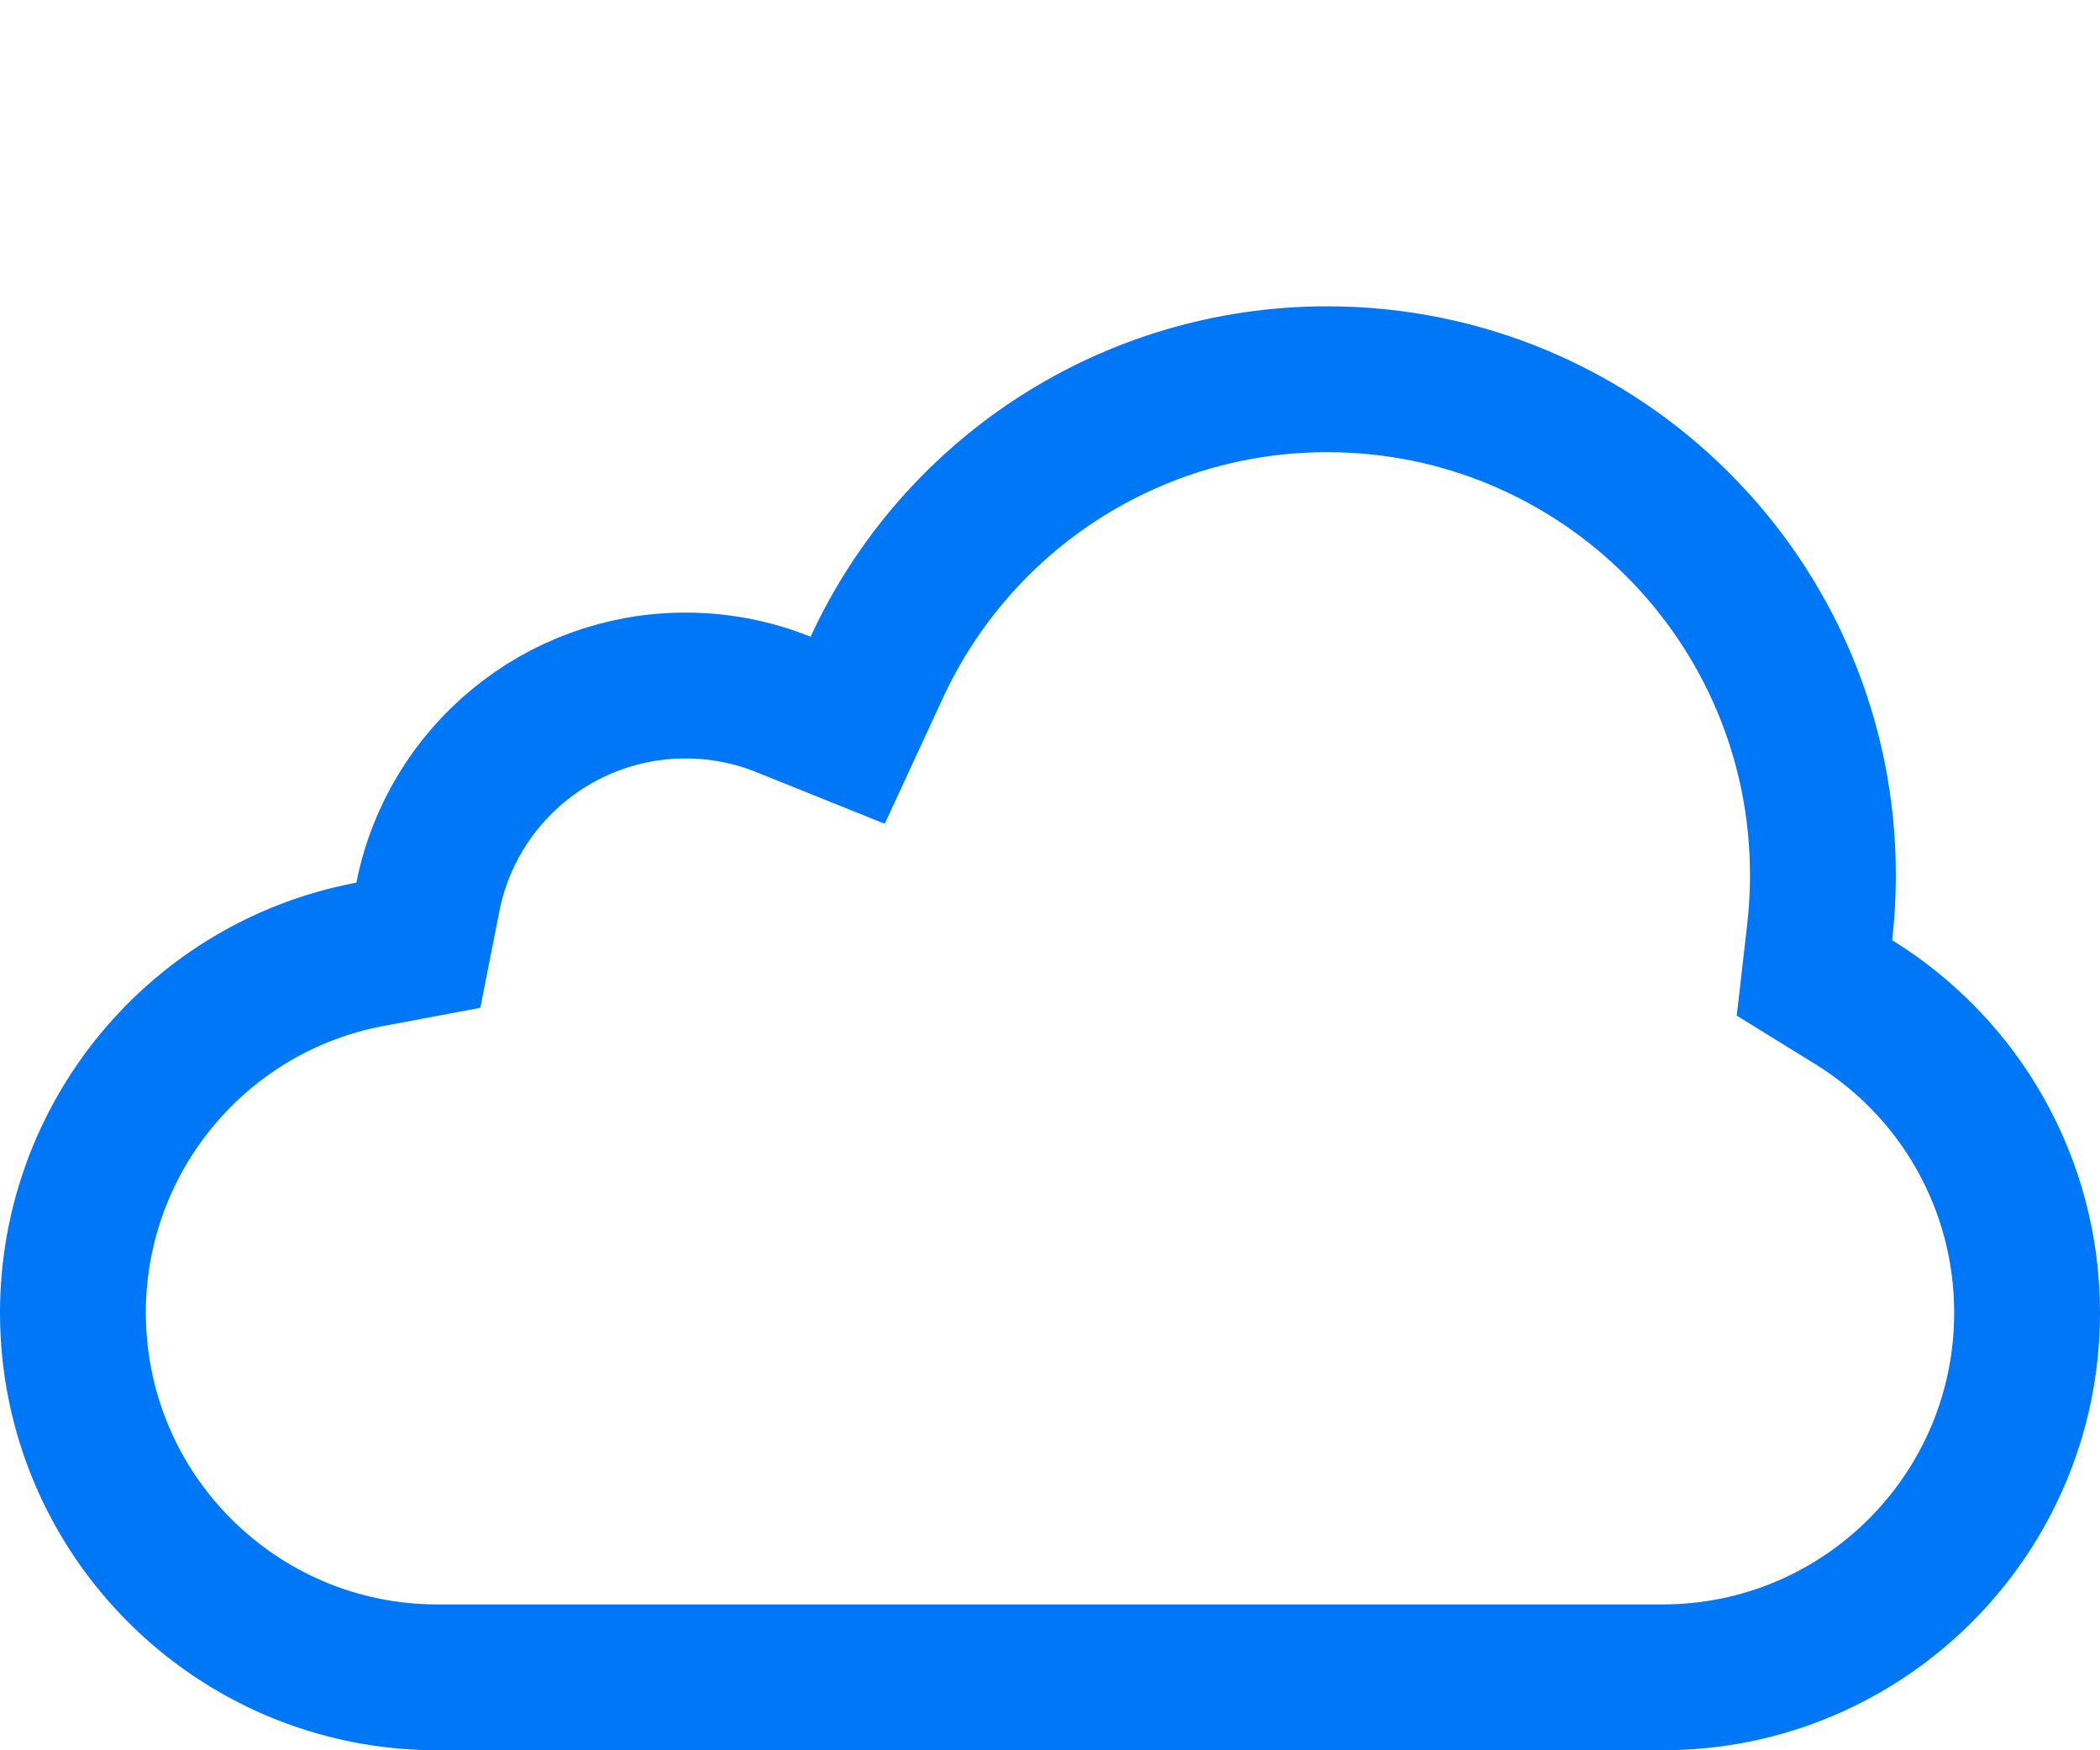 <?xml version="1.0" encoding="UTF-8"?>
<svg width="72px" height="60px" viewBox="0 0 72 60" version="1.1" xmlns="http://www.w3.org/2000/svg" xmlns:xlink="http://www.w3.org/1999/xlink">
    <!-- Generator: Sketch 53.2 (72643) - https://sketchapp.com -->
    <title>Диск. Доступ Copy 2</title>
    <desc>Created with Sketch.</desc>
    <g id="Диск.-Доступ-Copy-2" stroke="none" stroke-width="1" fill="none" fill-rule="evenodd">
        <path d="" id="Path" stroke="#979797"></path>
        <path d="M14.671,30.742 L14.343,32.403 L12.679,32.715 C6.816,33.814 2.5,38.96 2.5,45 C2.5,51.904 8.096,57.5 15,57.5 L57,57.5 C63.904,57.5 69.5,51.904 69.5,45 C69.5,40.613 67.225,36.622 63.56,34.357 L62.21,33.523 L62.39,31.947 C62.463,31.305 62.5,30.655 62.5,30 C62.5,20.611 54.889,13 45.5,13 C38.805,13 32.82,16.904 30.06,22.876 L29.062,25.033 L26.857,24.146 C25.801,23.721 24.668,23.5 23.5,23.5 C19.184,23.5 15.497,26.562 14.671,30.742 Z" id="Combined-Shape" stroke="#0077F6" stroke-width="5"></path>
    </g>
</svg>